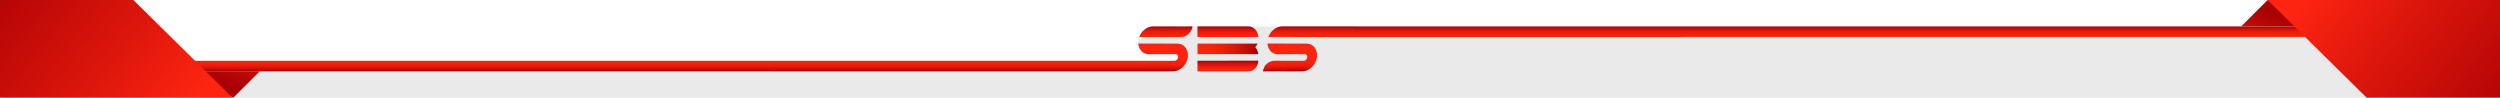 <svg width="2560" height="100" viewBox="0 0 2560 100" fill="none" xmlns="http://www.w3.org/2000/svg">
<path d="M2428 27V100H2V73H1169L1207.5 69.5C1207.5 66.559 1212.5 45.5 1193 47.927C1180.5 47.927 1161 58 1166.5 38C1172 32 1162.5 27 1240.5 27L1991.82 27L2428 27Z" fill="#EAEAEA"/>
<path d="M1415.96 27.091C1410.13 27.091 1329.37 27.048 1323.54 27.005C1320.28 27.005 1317.02 27.127 1313.72 27.005C1310.27 26.92 1306.9 28.118 1304.11 30.413C1301.79 32.261 1299.97 34.816 1298.87 37.781C1299.19 37.83 1299.51 37.859 1299.83 37.867C1304.44 37.824 1309.06 37.824 1313.68 37.824C1318.48 37.824 1323.24 37.867 1328.01 37.867C1331.01 37.867 2526.34 37.824 2555 37.824V27.062L1415.96 27.091ZM1346.73 49.447C1344.67 46.175 1341.56 44.726 1337.89 44.647C1334.48 44.561 1331.08 44.647 1327.73 44.647C1322.7 44.604 1317.69 44.604 1312.63 44.604H1298.36C1297.37 44.604 1297.92 45.558 1298.54 47.754C1299.21 50.136 1300.58 52.184 1302.43 53.551C1304.36 54.893 1306.58 55.583 1308.85 55.538C1313.61 55.538 1318.34 55.452 1323.07 55.452C1327.32 55.452 1331.53 55.495 1335.77 55.452C1338.01 55.452 1339 57.396 1338.56 59.14C1338.33 60.063 1337.83 60.874 1337.15 61.444C1336.47 62.013 1335.63 62.308 1334.79 62.282C1331.7 62.282 1328.62 62.239 1325.59 62.239C1319.07 62.239 1312.54 62.318 1306.01 62.196C1302.6 62.153 1299.53 63.028 1296.96 65.511C1294.98 67.376 1294.77 68.158 1294.03 70.109C1293.77 70.769 1293.22 73.13 1293.22 73.13C1294.83 73.087 1296.4 73.087 1297.92 73.044C1301.8 73.044 1305.68 73.001 1309.57 73.001C1313.71 73.044 1317.89 73.123 1322.03 73.123C1325.07 73.123 1328.12 73.08 1331.2 73.08C1333.54 73.08 1335.85 73.08 1338.13 72.126C1340.75 71.041 1343.1 69.251 1344.98 66.91C1346.53 64.931 1347.65 62.58 1348.28 60.036C1348.72 58.253 1348.82 56.379 1348.56 54.549C1348.29 52.718 1347.67 50.977 1346.74 49.447H1346.73Z" fill="url(#paint0_linear_122_992)"/>
<path d="M1220.37 27.048C1216.52 27.048 1212.63 27.091 1208.75 27.091C1202.92 27.091 1197.09 27.048 1191.26 27.005C1188 27.005 1184.7 27.127 1181.44 27.005C1177.99 26.914 1174.62 28.112 1171.83 30.413C1169.5 32.262 1167.69 34.833 1166.61 37.817C1166.93 37.866 1167.25 37.895 1167.57 37.903C1172.18 37.86 1176.8 37.86 1181.42 37.86C1186.18 37.86 1190.98 37.903 1195.75 37.903C1199.08 37.903 1202.42 37.86 1205.72 37.86C1207.41 37.956 1209.11 37.927 1210.8 37.774C1215.16 37.15 1218.31 34.423 1220.37 30.076C1220.73 29.114 1221.05 28.133 1221.32 27.134C1220.87 27.091 1220.6 27.048 1220.37 27.048ZM1214.46 49.454C1212.38 46.168 1209.28 44.712 1205.61 44.626C1202.21 44.539 1198.8 44.626 1195.45 44.626C1190.37 44.582 1185.35 44.582 1180.36 44.582H1166.07C1165.09 44.582 1165.62 45.565 1166.26 47.746C1166.93 50.12 1168.29 52.168 1170.12 53.558C1172.06 54.881 1174.3 55.562 1176.57 55.524C1181.29 55.524 1186.05 55.438 1190.79 55.438C1194.99 55.438 1199.26 55.48 1203.45 55.438C1205.72 55.438 1206.74 57.403 1206.29 59.154C1206.06 60.081 1205.55 60.892 1204.86 61.458C1204.17 62.024 1203.33 62.312 1202.48 62.275C1199.46 62.275 1196.36 62.232 1193.33 62.232C1187.92 62.232 31.212 62.318 5 62.232L5 72.993C34 73.08 1186.18 73.123 1189.8 73.123C1192.83 73.123 1195.89 73.08 1198.92 73.08C1201.26 73.08 1203.6 73.08 1205.9 72.14C1208.54 71.054 1210.9 69.267 1212.79 66.931C1214.31 64.935 1215.43 62.59 1216.08 60.058C1216.51 58.265 1216.59 56.387 1216.31 54.556C1216.03 52.725 1215.4 50.986 1214.46 49.461V49.454Z" fill="url(#paint1_linear_122_992)"/>
<path d="M1226.2 62.189H1235.78L1288.55 62.11C1288.45 65.057 1287.34 67.844 1285.46 69.889C1283.57 71.933 1281.07 73.076 1278.45 73.08H1226.2V62.189Z" fill="url(#paint2_linear_122_992)"/>
<path d="M1288.48 55.459H1226.23V44.647H1287.66C1287.17 45.888 1286.48 47.016 1285.63 47.976L1285.35 48.292L1285.74 48.729C1287.3 50.558 1288.27 52.931 1288.48 55.459Z" fill="url(#paint3_linear_122_992)"/>
<path d="M1226.2 37.874V27.055H1278.45C1281.04 27.053 1283.53 28.174 1285.41 30.187C1287.3 32.2 1288.42 34.951 1288.56 37.874H1226.2Z" fill="url(#paint4_linear_122_992)"/>
<path d="M2322.1 -5.24229e-07L2295 27H2381L2322.1 -5.24229e-07Z" fill="url(#paint5_linear_122_992)"/>
<path d="M2423.43 100L2322 1.94309e-06H2560V100H2423.43Z" fill="url(#paint6_linear_122_992)"/>
<path d="M238.903 100L266 73H180L238.903 100Z" fill="url(#paint7_linear_122_992)"/>
<path d="M136.573 0L238 100H1.33862e-06V0H136.573Z" fill="url(#paint8_linear_122_992)"/>
<defs>
<linearGradient id="paint0_linear_122_992" x1="1355.18" y1="73.13" x2="1355.18" y2="26.998" gradientUnits="userSpaceOnUse">
<stop stop-color="#A80004"/>
<stop offset="0.04" stop-color="#C20B08"/>
<stop offset="0.08" stop-color="#D8140B"/>
<stop offset="0.12" stop-color="#E91B0E"/>
<stop offset="0.18" stop-color="#F42010"/>
<stop offset="0.27" stop-color="#FB2311"/>
<stop offset="0.5" stop-color="#FD2411"/>
<stop offset="0.73" stop-color="#FB2311"/>
<stop offset="0.82" stop-color="#F42010"/>
<stop offset="0.88" stop-color="#E91B0E"/>
<stop offset="0.92" stop-color="#D8140B"/>
<stop offset="0.96" stop-color="#C20B08"/>
<stop offset="1" stop-color="#A80004"/>
</linearGradient>
<linearGradient id="paint1_linear_122_992" x1="971.028" y1="73.123" x2="971.028" y2="26.998" gradientUnits="userSpaceOnUse">
<stop stop-color="#A80004"/>
<stop offset="0.04" stop-color="#C20B08"/>
<stop offset="0.08" stop-color="#D8140B"/>
<stop offset="0.12" stop-color="#E91B0E"/>
<stop offset="0.18" stop-color="#F42010"/>
<stop offset="0.27" stop-color="#FB2311"/>
<stop offset="0.5" stop-color="#FD2411"/>
<stop offset="0.73" stop-color="#FB2311"/>
<stop offset="0.82" stop-color="#F42010"/>
<stop offset="0.88" stop-color="#E91B0E"/>
<stop offset="0.92" stop-color="#D8140B"/>
<stop offset="0.96" stop-color="#C20B08"/>
<stop offset="1" stop-color="#A80004"/>
</linearGradient>
<linearGradient id="paint2_linear_122_992" x1="1257.37" y1="73.087" x2="1257.37" y2="62.11" gradientUnits="userSpaceOnUse">
<stop stop-color="#FD2411"/>
<stop offset="0.21" stop-color="#F92210"/>
<stop offset="0.43" stop-color="#EC1D0E"/>
<stop offset="0.65" stop-color="#D8140B"/>
<stop offset="0.88" stop-color="#BB0807"/>
<stop offset="1" stop-color="#A80004"/>
</linearGradient>
<linearGradient id="paint3_linear_122_992" x1="1226.2" y1="50.05" x2="1288.48" y2="50.05" gradientUnits="userSpaceOnUse">
<stop stop-color="#FD2411"/>
<stop offset="0.21" stop-color="#F92210"/>
<stop offset="0.43" stop-color="#EC1D0E"/>
<stop offset="0.65" stop-color="#D8140B"/>
<stop offset="0.88" stop-color="#BB0807"/>
<stop offset="1" stop-color="#A80004"/>
</linearGradient>
<linearGradient id="paint4_linear_122_992" x1="1257.37" y1="37.874" x2="1257.37" y2="27.055" gradientUnits="userSpaceOnUse">
<stop stop-color="#FD2411"/>
<stop offset="0.21" stop-color="#F92210"/>
<stop offset="0.43" stop-color="#EC1D0E"/>
<stop offset="0.65" stop-color="#D8140B"/>
<stop offset="0.88" stop-color="#BB0807"/>
<stop offset="1" stop-color="#A80004"/>
</linearGradient>
<linearGradient id="paint5_linear_122_992" x1="2318.31" y1="74.433" x2="2341.8" y2="17.442" gradientUnits="userSpaceOnUse">
<stop stop-color="#FD2411"/>
<stop offset="0.31" stop-color="#DE170C"/>
<stop offset="0.76" stop-color="#B70606"/>
<stop offset="1" stop-color="#A80004"/>
</linearGradient>
<linearGradient id="paint6_linear_122_992" x1="2383.41" y1="-31.333" x2="2609.7" y2="140.183" gradientUnits="userSpaceOnUse">
<stop stop-color="#FD2411"/>
<stop offset="0.31" stop-color="#DE170C"/>
<stop offset="0.76" stop-color="#B70606"/>
<stop offset="1" stop-color="#A80004"/>
</linearGradient>
<linearGradient id="paint7_linear_122_992" x1="242.687" y1="25.567" x2="219.203" y2="82.558" gradientUnits="userSpaceOnUse">
<stop stop-color="#FD2411"/>
<stop offset="0.31" stop-color="#DE170C"/>
<stop offset="0.76" stop-color="#B70606"/>
<stop offset="1" stop-color="#A80004"/>
</linearGradient>
<linearGradient id="paint8_linear_122_992" x1="176.588" y1="131.333" x2="-49.699" y2="-40.183" gradientUnits="userSpaceOnUse">
<stop stop-color="#FD2411"/>
<stop offset="0.31" stop-color="#DE170C"/>
<stop offset="0.76" stop-color="#B70606"/>
<stop offset="1" stop-color="#A80004"/>
</linearGradient>
</defs>
</svg>
